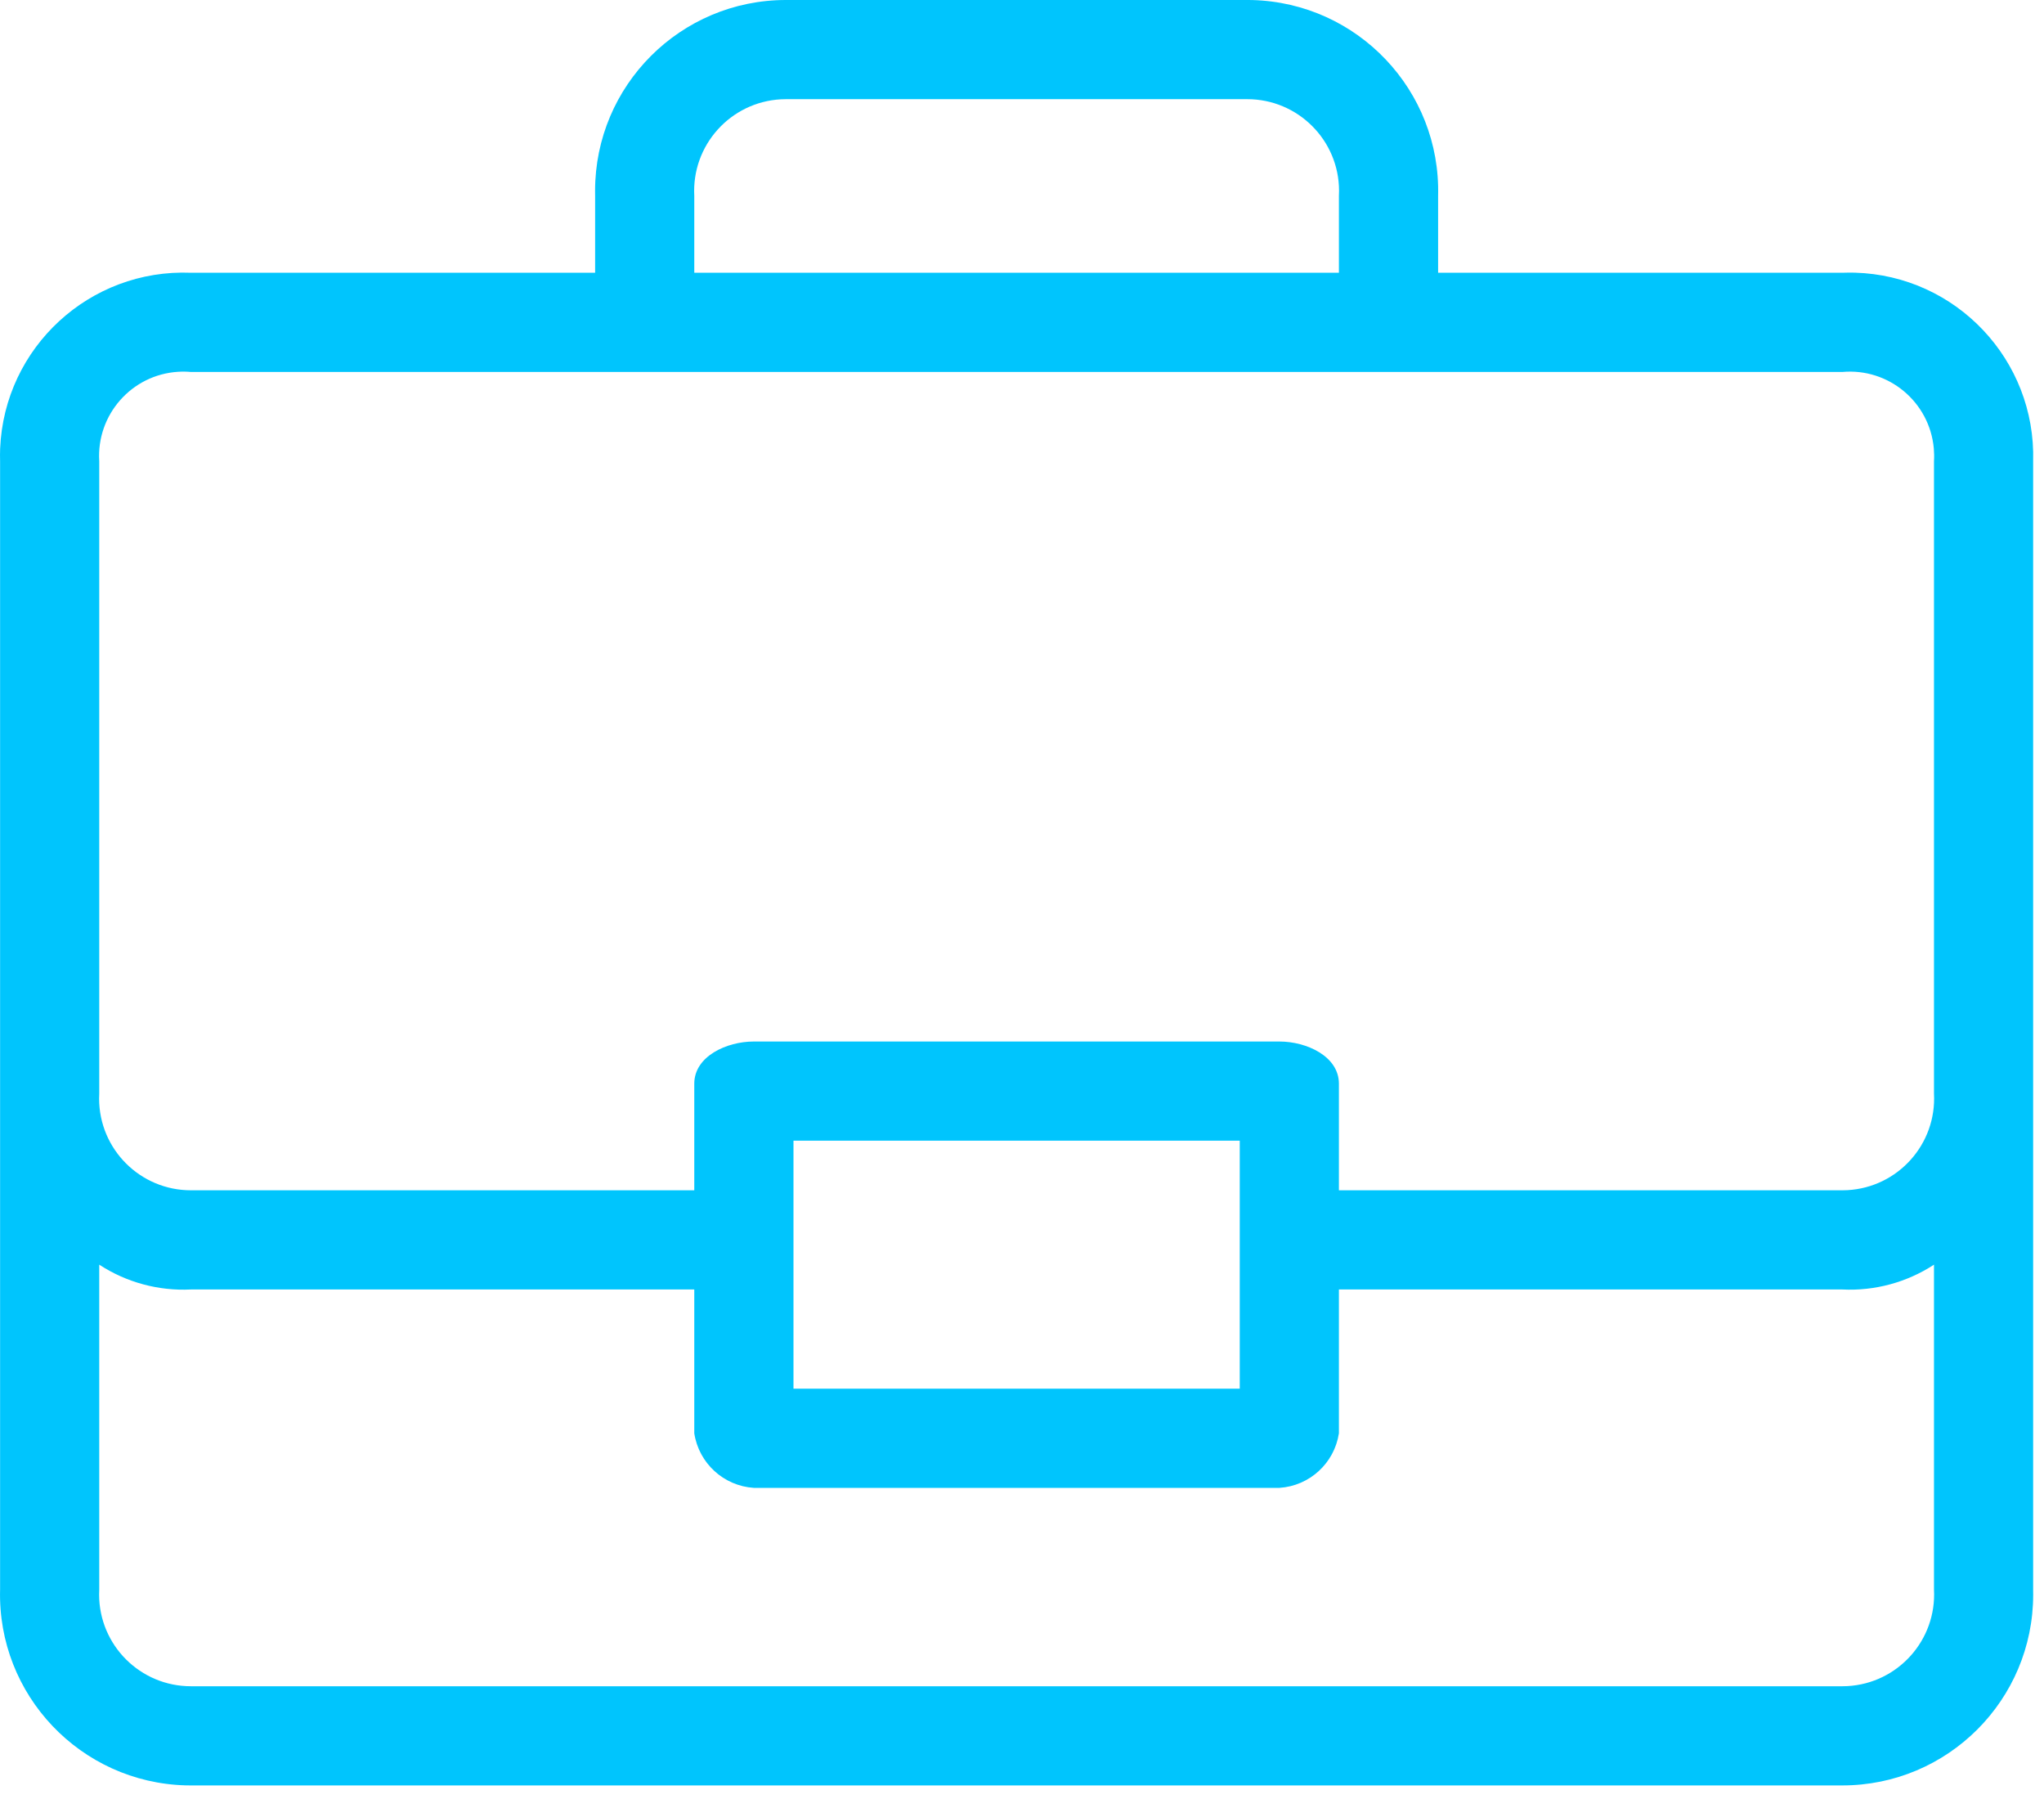 <svg xmlns="http://www.w3.org/2000/svg" width="45" height="40" viewBox="0 0 45 40" fill="none"><path d="M44.761 34.989V10.153C44.823 7.923 43.066 6.065 40.836 6.002C40.743 6 40.651 6.001 40.558 6.004H31.661V4.312C31.721 1.992 29.889 0.062 27.568 0.001C27.531 0.001 27.494 2.78424e-07 27.458 2.78424e-07H17.305C14.984 -0.001 13.101 1.88 13.101 4.202C13.101 4.238 13.101 4.275 13.102 4.312V6.004H4.205C1.976 5.913 0.095 7.646 0.003 9.875C-0 9.967 -0.001 10.06 0.002 10.153V34.989C-0.059 37.309 1.774 39.239 4.094 39.3C4.131 39.3 4.168 39.301 4.205 39.301H40.558C42.879 39.302 44.762 37.421 44.762 35.099C44.762 35.062 44.762 35.026 44.761 34.989ZM17.193 2.186C17.23 2.184 17.267 2.183 17.305 2.183H27.458C28.573 2.182 29.479 3.085 29.48 4.2C29.48 4.238 29.479 4.275 29.477 4.312V6.004H15.285V4.312C15.225 3.199 16.079 2.247 17.193 2.186ZM40.67 37.115C40.633 37.117 40.595 37.118 40.558 37.118H4.205C3.089 37.119 2.184 36.216 2.182 35.101C2.182 35.064 2.183 35.026 2.185 34.989V27.838C2.784 28.229 3.491 28.42 4.205 28.384H15.285V31.55C15.386 32.208 15.931 32.708 16.595 32.751H28.167C28.832 32.708 29.376 32.208 29.477 31.55V28.384H40.558C41.272 28.42 41.979 28.229 42.578 27.838V34.989C42.638 36.103 41.784 37.054 40.67 37.115ZM17.469 30.567V25.109H27.294V30.567H17.469ZM40.67 26.198C40.633 26.2 40.595 26.201 40.558 26.201H29.477V23.854C29.477 23.253 28.768 22.926 28.167 22.926H16.595C15.995 22.926 15.285 23.253 15.285 23.854V26.201H4.205C3.089 26.202 2.184 25.299 2.182 24.184C2.182 24.147 2.183 24.109 2.185 24.072V10.153C2.121 9.13 2.898 8.248 3.92 8.184C4.015 8.178 4.11 8.179 4.205 8.188H40.558C41.579 8.095 42.481 8.848 42.574 9.869C42.582 9.963 42.584 10.058 42.578 10.153V24.072C42.638 25.186 41.784 26.137 40.67 26.198Z" fill="#00C5FD"></path></svg>